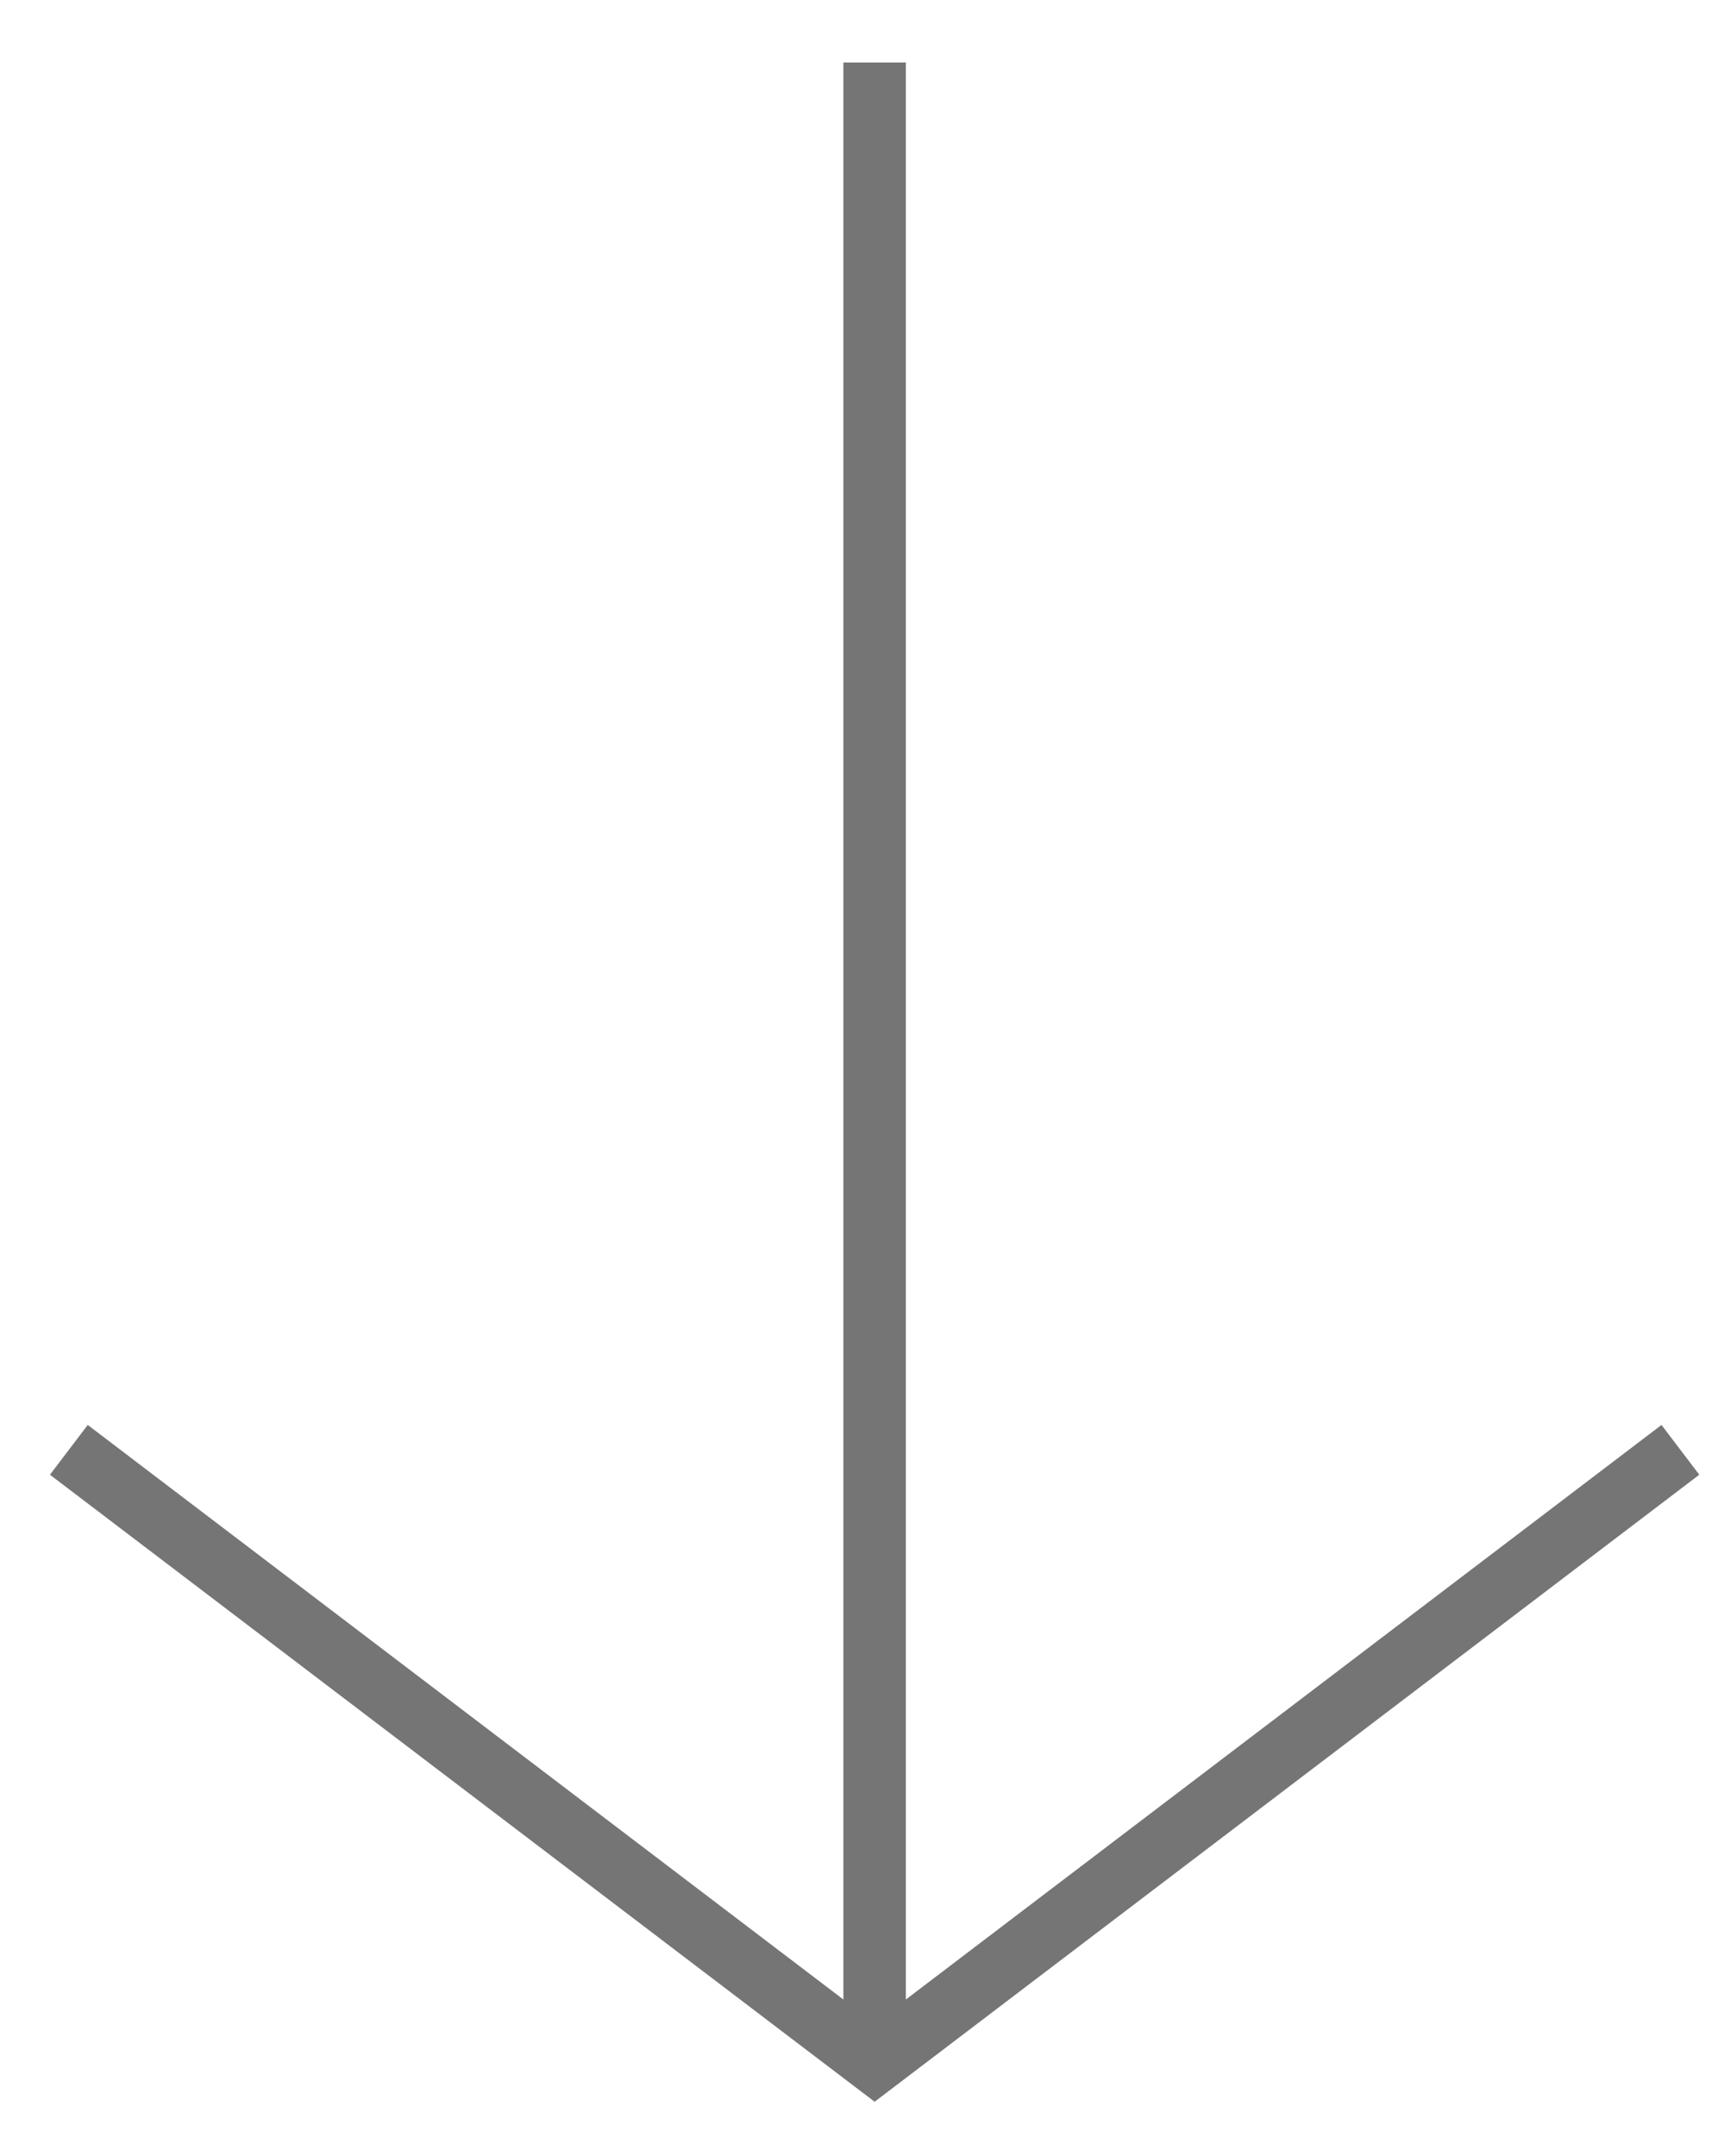 <svg width="55" height="69" viewBox="0 0 55 69" fill="none" xmlns="http://www.w3.org/2000/svg">
<path d="M53 47L28 66L3 47" stroke="#757575" stroke-width="2" stroke-linecap="square"/>
<path d="M28 65L28 3" stroke="#757575" stroke-width="2" stroke-linecap="square"/>
</svg>
